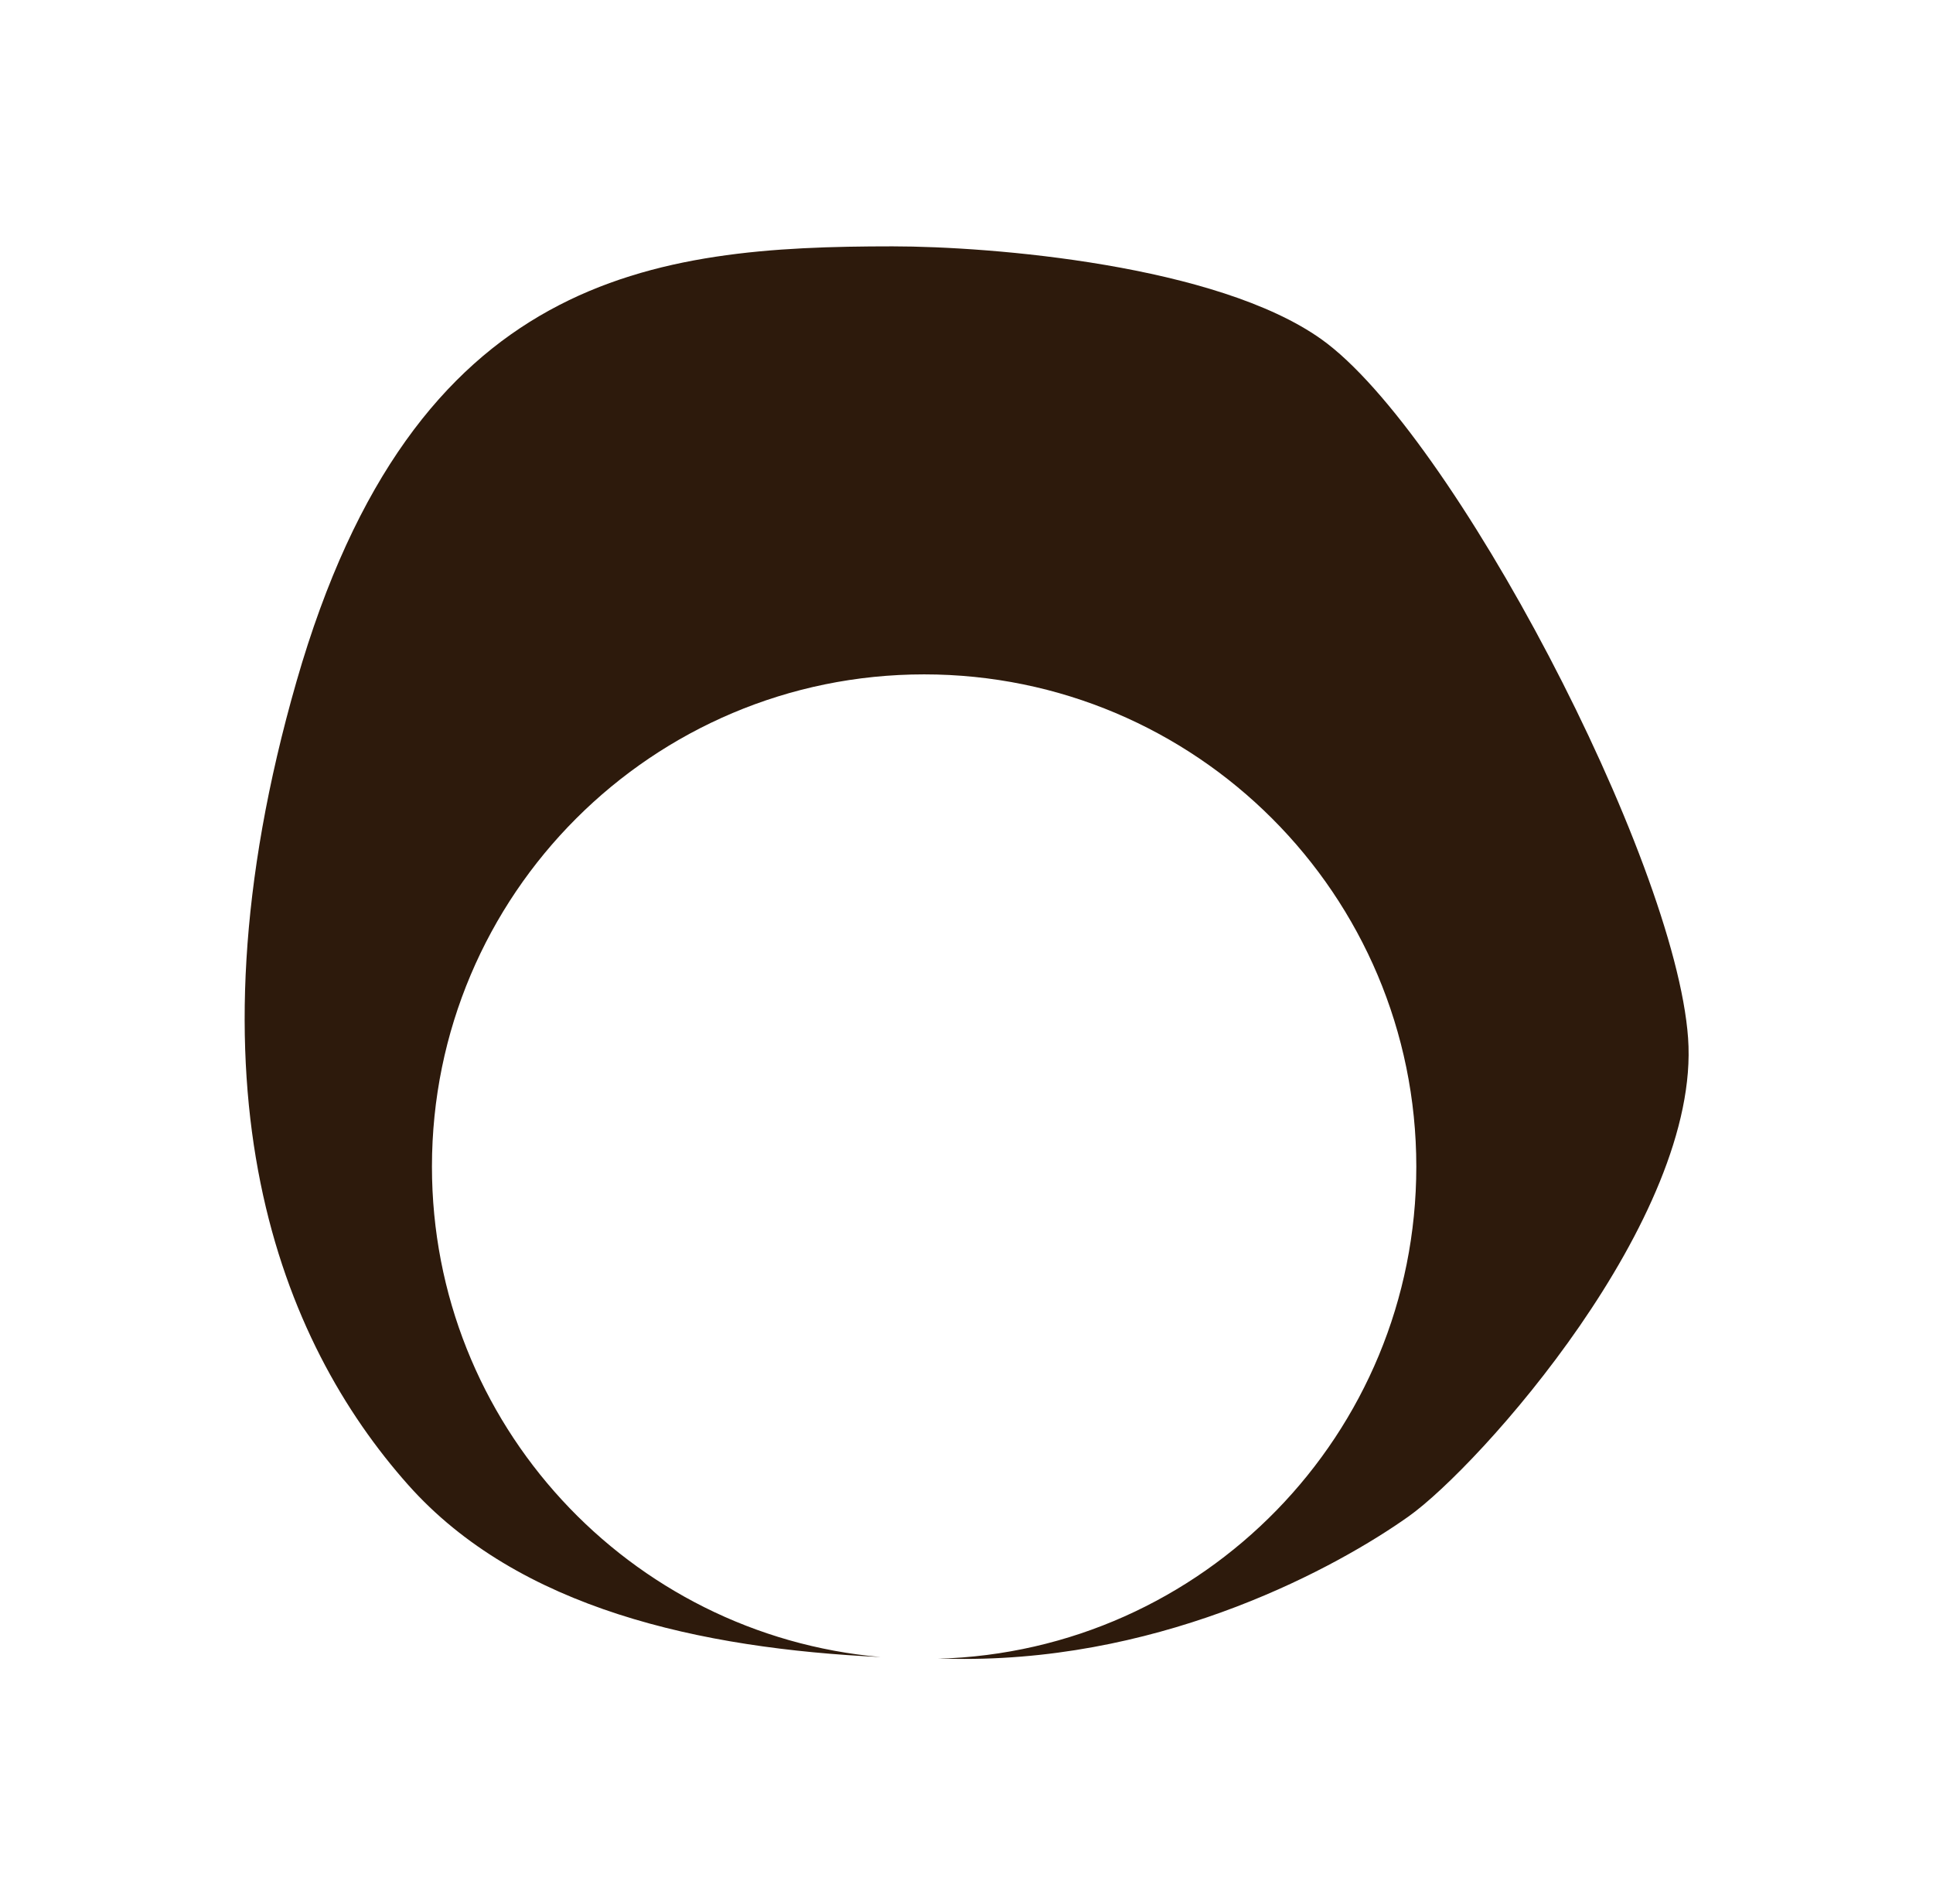 <?xml version="1.0" encoding="UTF-8"?> <svg xmlns="http://www.w3.org/2000/svg" width="791" height="779" viewBox="0 0 791 779" fill="none"><g filter="url(#filter0_f_388_129)"><path fill-rule="evenodd" clip-rule="evenodd" d="M365.219 100.79C267.753 100.79 169.478 111.305 121.352 278.736C73.226 446.167 114.881 548.891 167.052 607.532C212.151 658.225 286.869 674.465 360.375 677.936C257.474 668.932 176.758 582.546 176.758 477.308C176.758 366.076 266.929 275.905 378.161 275.905C489.393 275.905 579.564 366.076 579.564 477.308C579.564 586.685 492.374 675.698 383.707 678.636C387.398 678.686 391.078 678.71 394.742 678.71C478.458 678.71 547.21 641.099 576.328 620.473C605.447 599.848 696.038 498.338 690.78 424.733C685.523 351.128 594.123 176.821 540.739 138.805C498.032 108.393 405.931 100.79 365.219 100.79Z" fill="#2D1A0C"></path></g><defs><filter id="filter0_f_388_129" x="0.117" y="0.79" width="790.883" height="777.921" filterUnits="userSpaceOnUse" color-interpolation-filters="sRGB"><feFlood flood-opacity="0" result="BackgroundImageFix"></feFlood><feBlend mode="normal" in="SourceGraphic" in2="BackgroundImageFix" result="shape"></feBlend><feGaussianBlur stdDeviation="50" result="effect1_foregroundBlur_388_129"></feGaussianBlur></filter></defs></svg> 